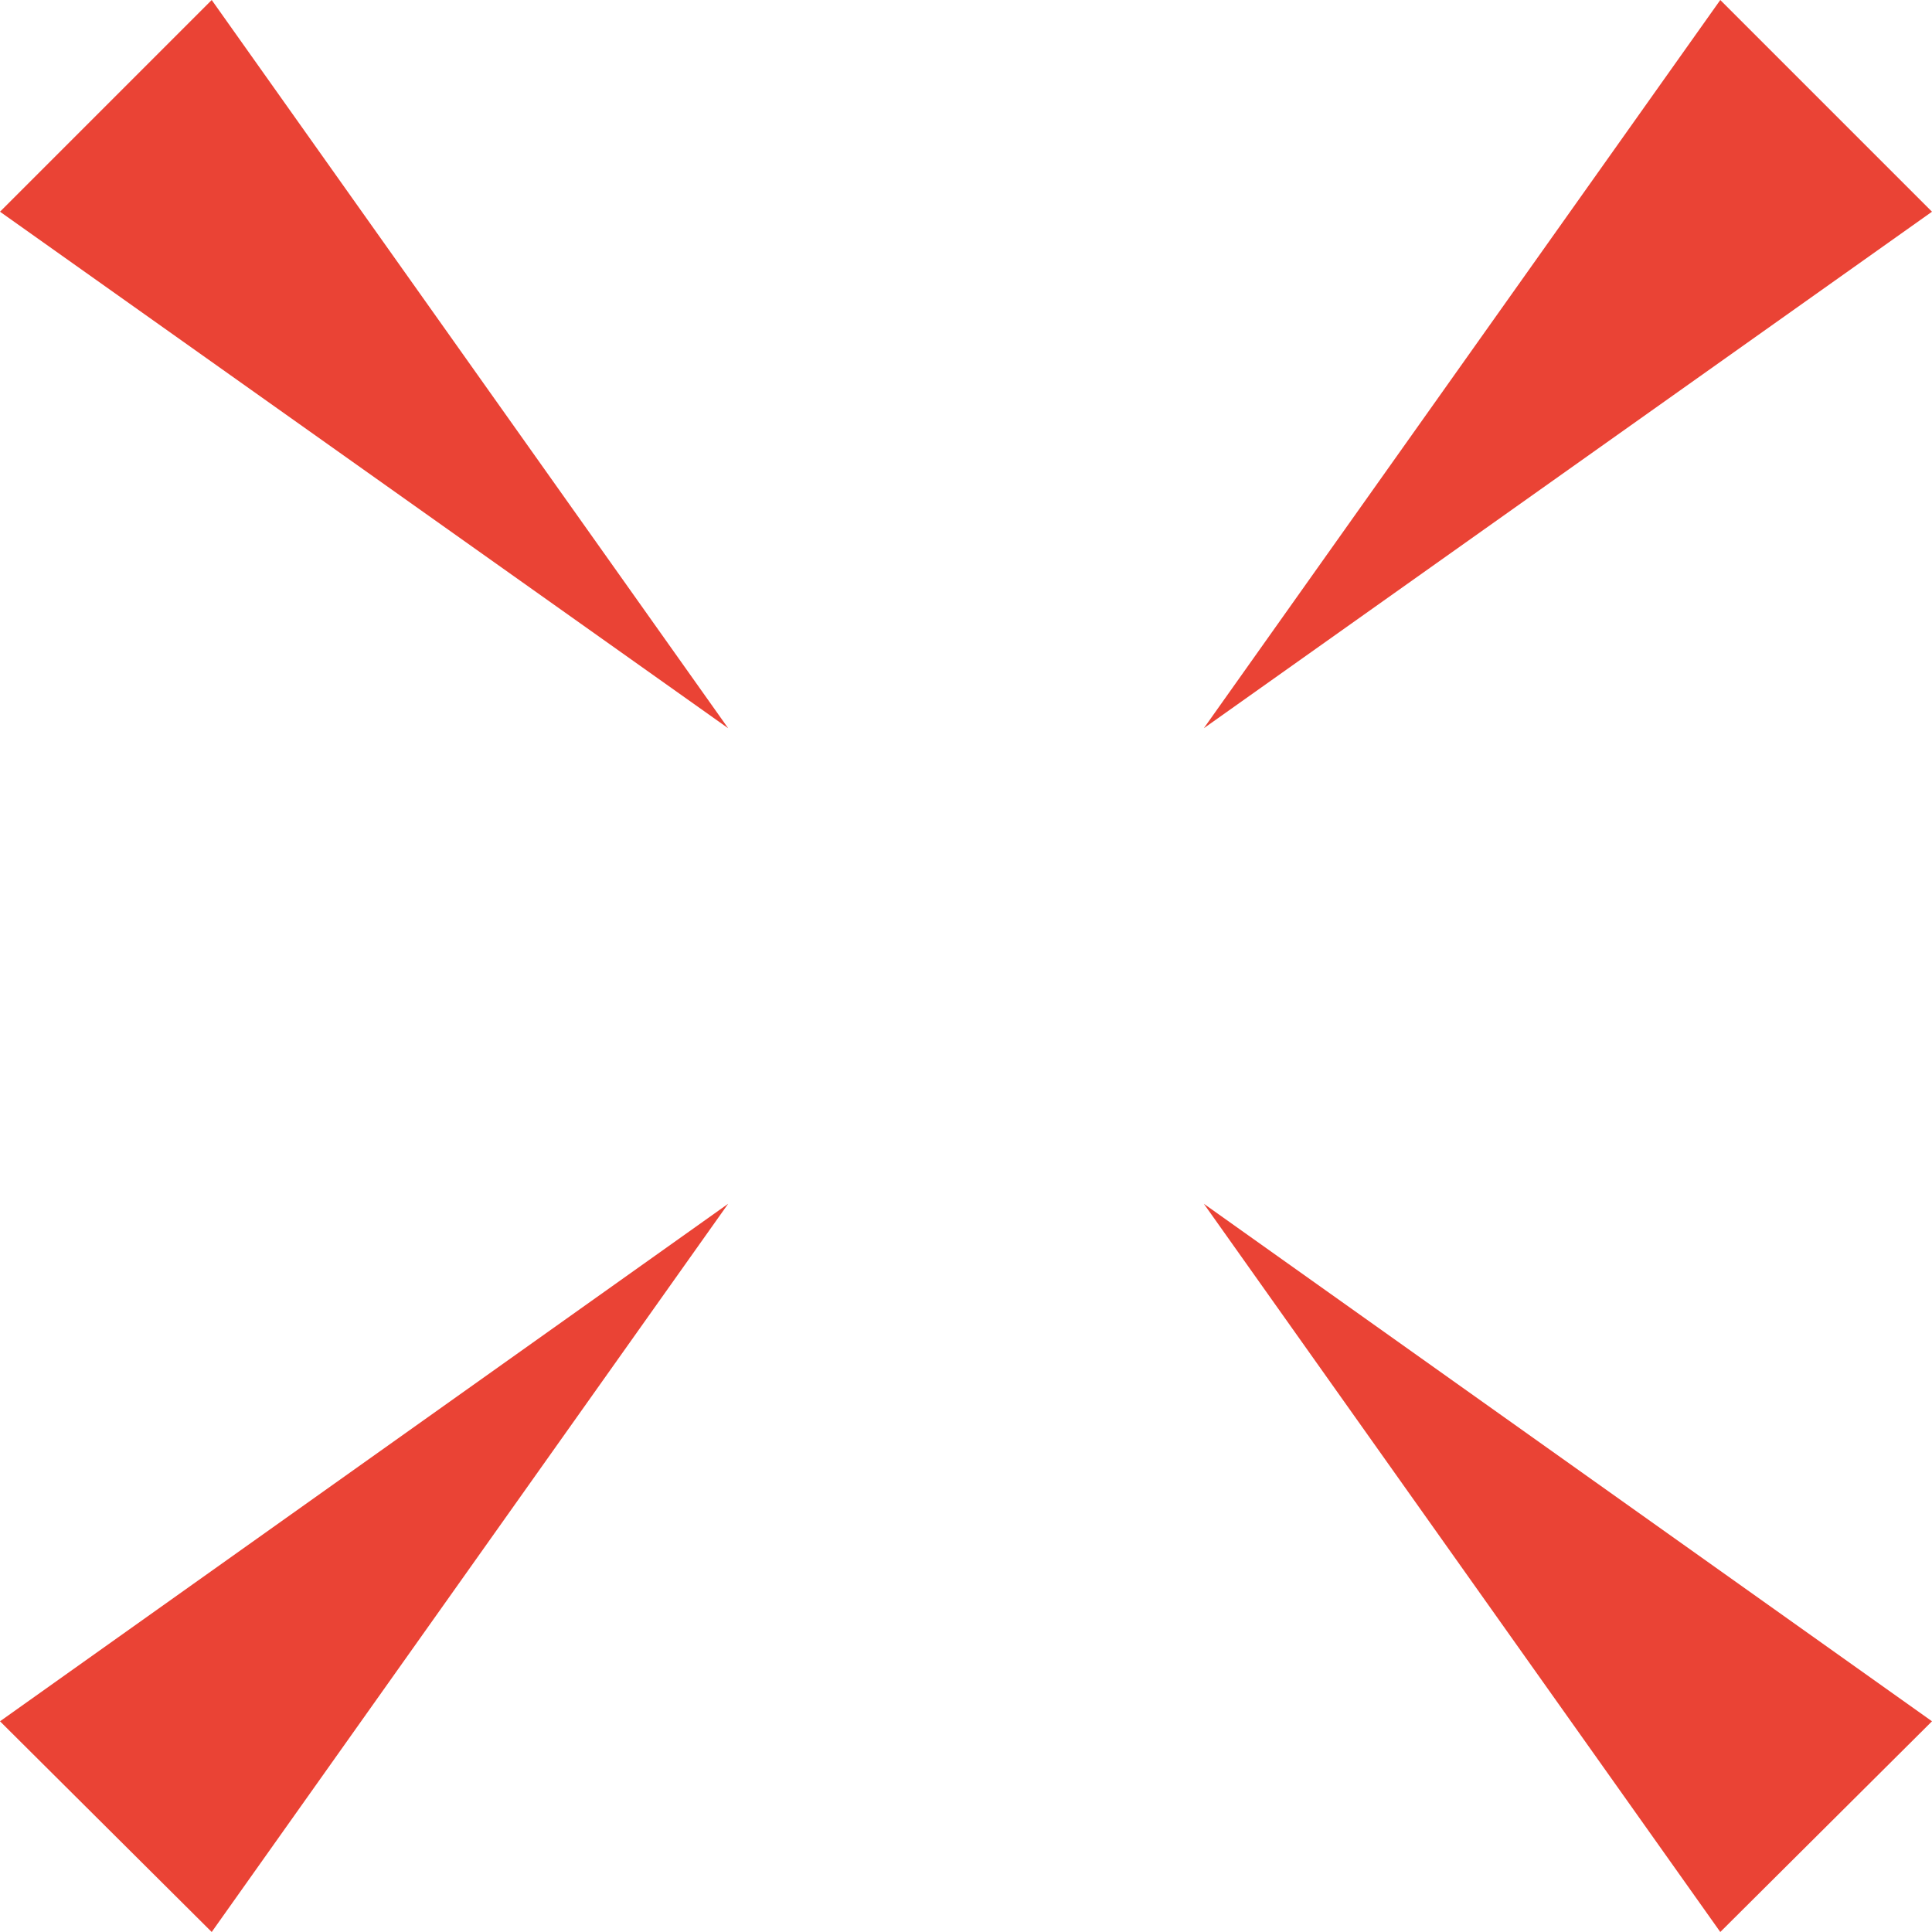 <svg xmlns="http://www.w3.org/2000/svg" width="31" height="31" viewBox="0 0 31 31" fill="none"><path d="M3.397 31L0 27.619L11.684 19.315L3.397 31Z" fill="#EA4335"></path><path d="M27.603 0L31 3.397L19.316 11.685L27.603 0Z" fill="#EA4335"></path><path d="M31 27.619L27.603 31L19.316 19.315L31 27.619Z" fill="#EA4335"></path><path d="M0 3.397L3.397 0L11.684 11.685L0 3.397Z" fill="#EA4335"></path></svg>
